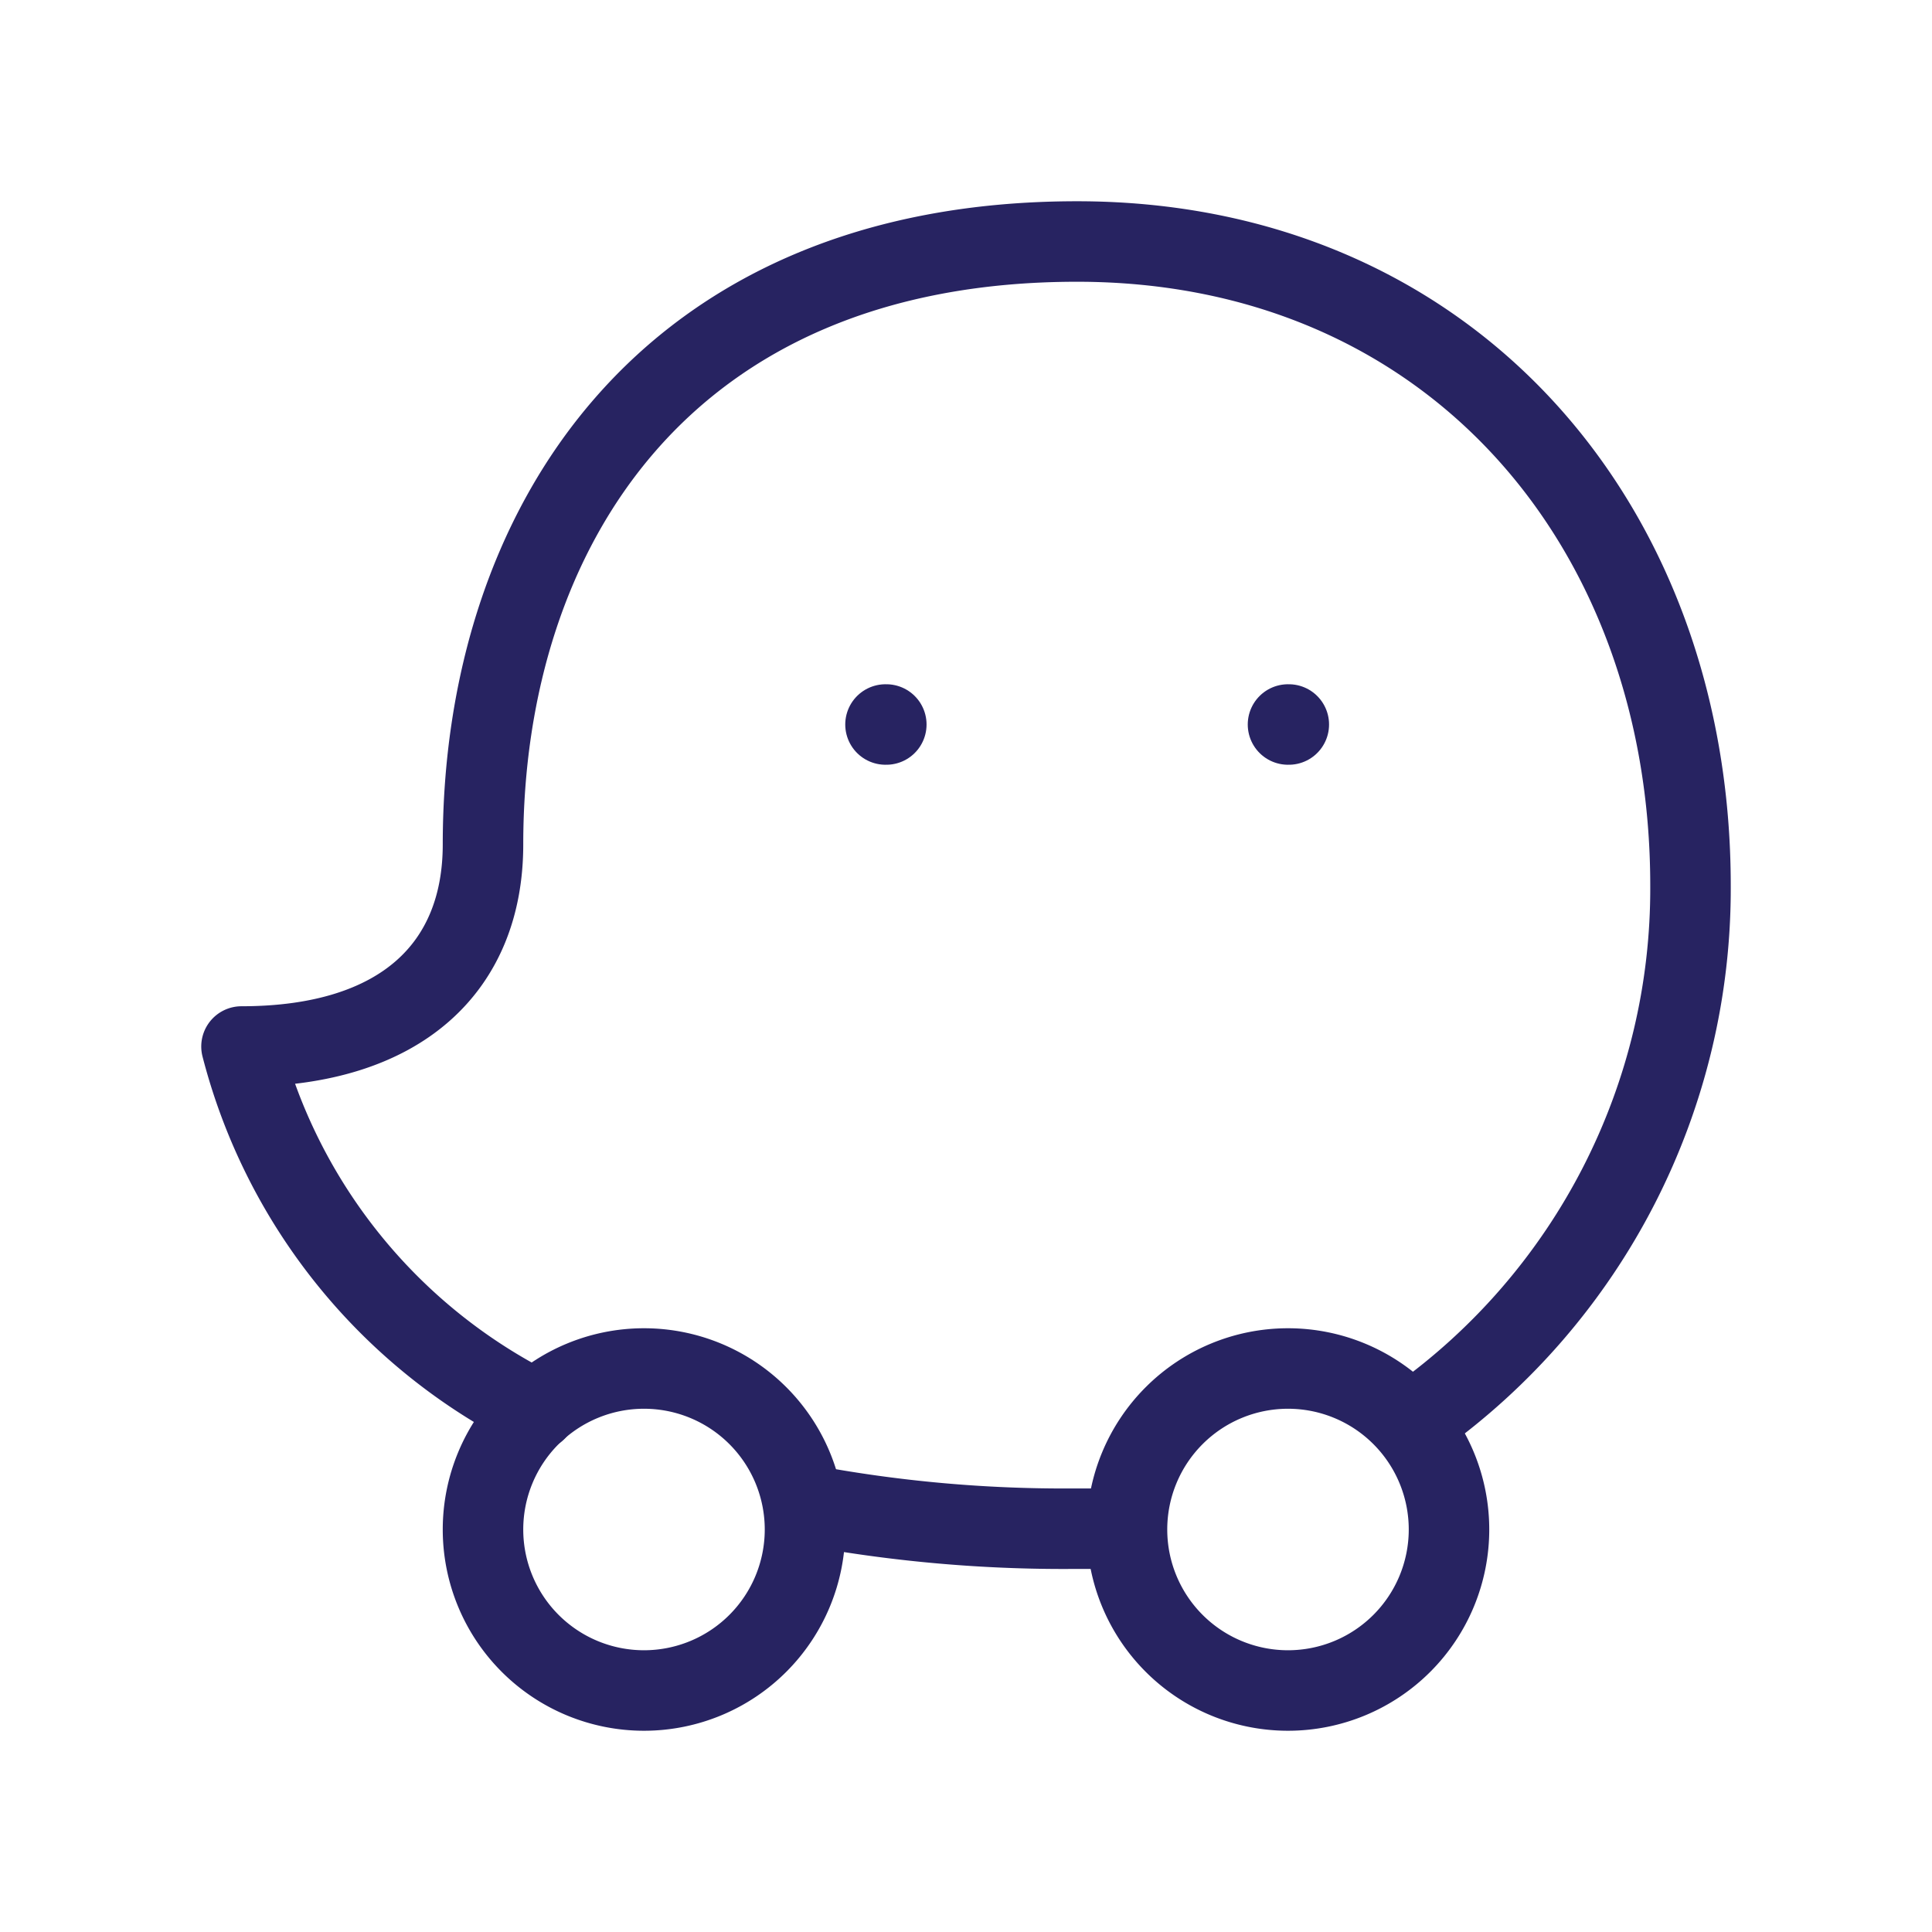 <svg xmlns="http://www.w3.org/2000/svg" class="icon icon-tabler icon-tabler-brand-waze" width="44" height="44" viewBox="0 0 24 24" stroke-width="1" stroke="#272361" fill="none" stroke-linecap="round" stroke-linejoin="round">
  <path stroke="none" d="M0 0h24v24H0z" fill="none"/>
  <path d="M6.66 17.52a7 7 0 0 1 -3.66 -4.52c2 0 3 -1 3 -2.51c0 -3.92 2.25 -7.49 7.38 -7.49c4.62 0 7.62 3.51 7.62 8a8.08 8.08 0 0 1 -3.39 6.62" />
  <path d="M10 18.69a17.29 17.29 0 0 0 3.33 .3h.54" />
  <path d="M16 19m-2 0a2 2 0 1 0 4 0a2 2 0 1 0 -4 0" />
  <path d="M8 19m-2 0a2 2 0 1 0 4 0a2 2 0 1 0 -4 0" />
  <path d="M16 9h.01" />
  <path d="M11 9h.01" />
</svg>